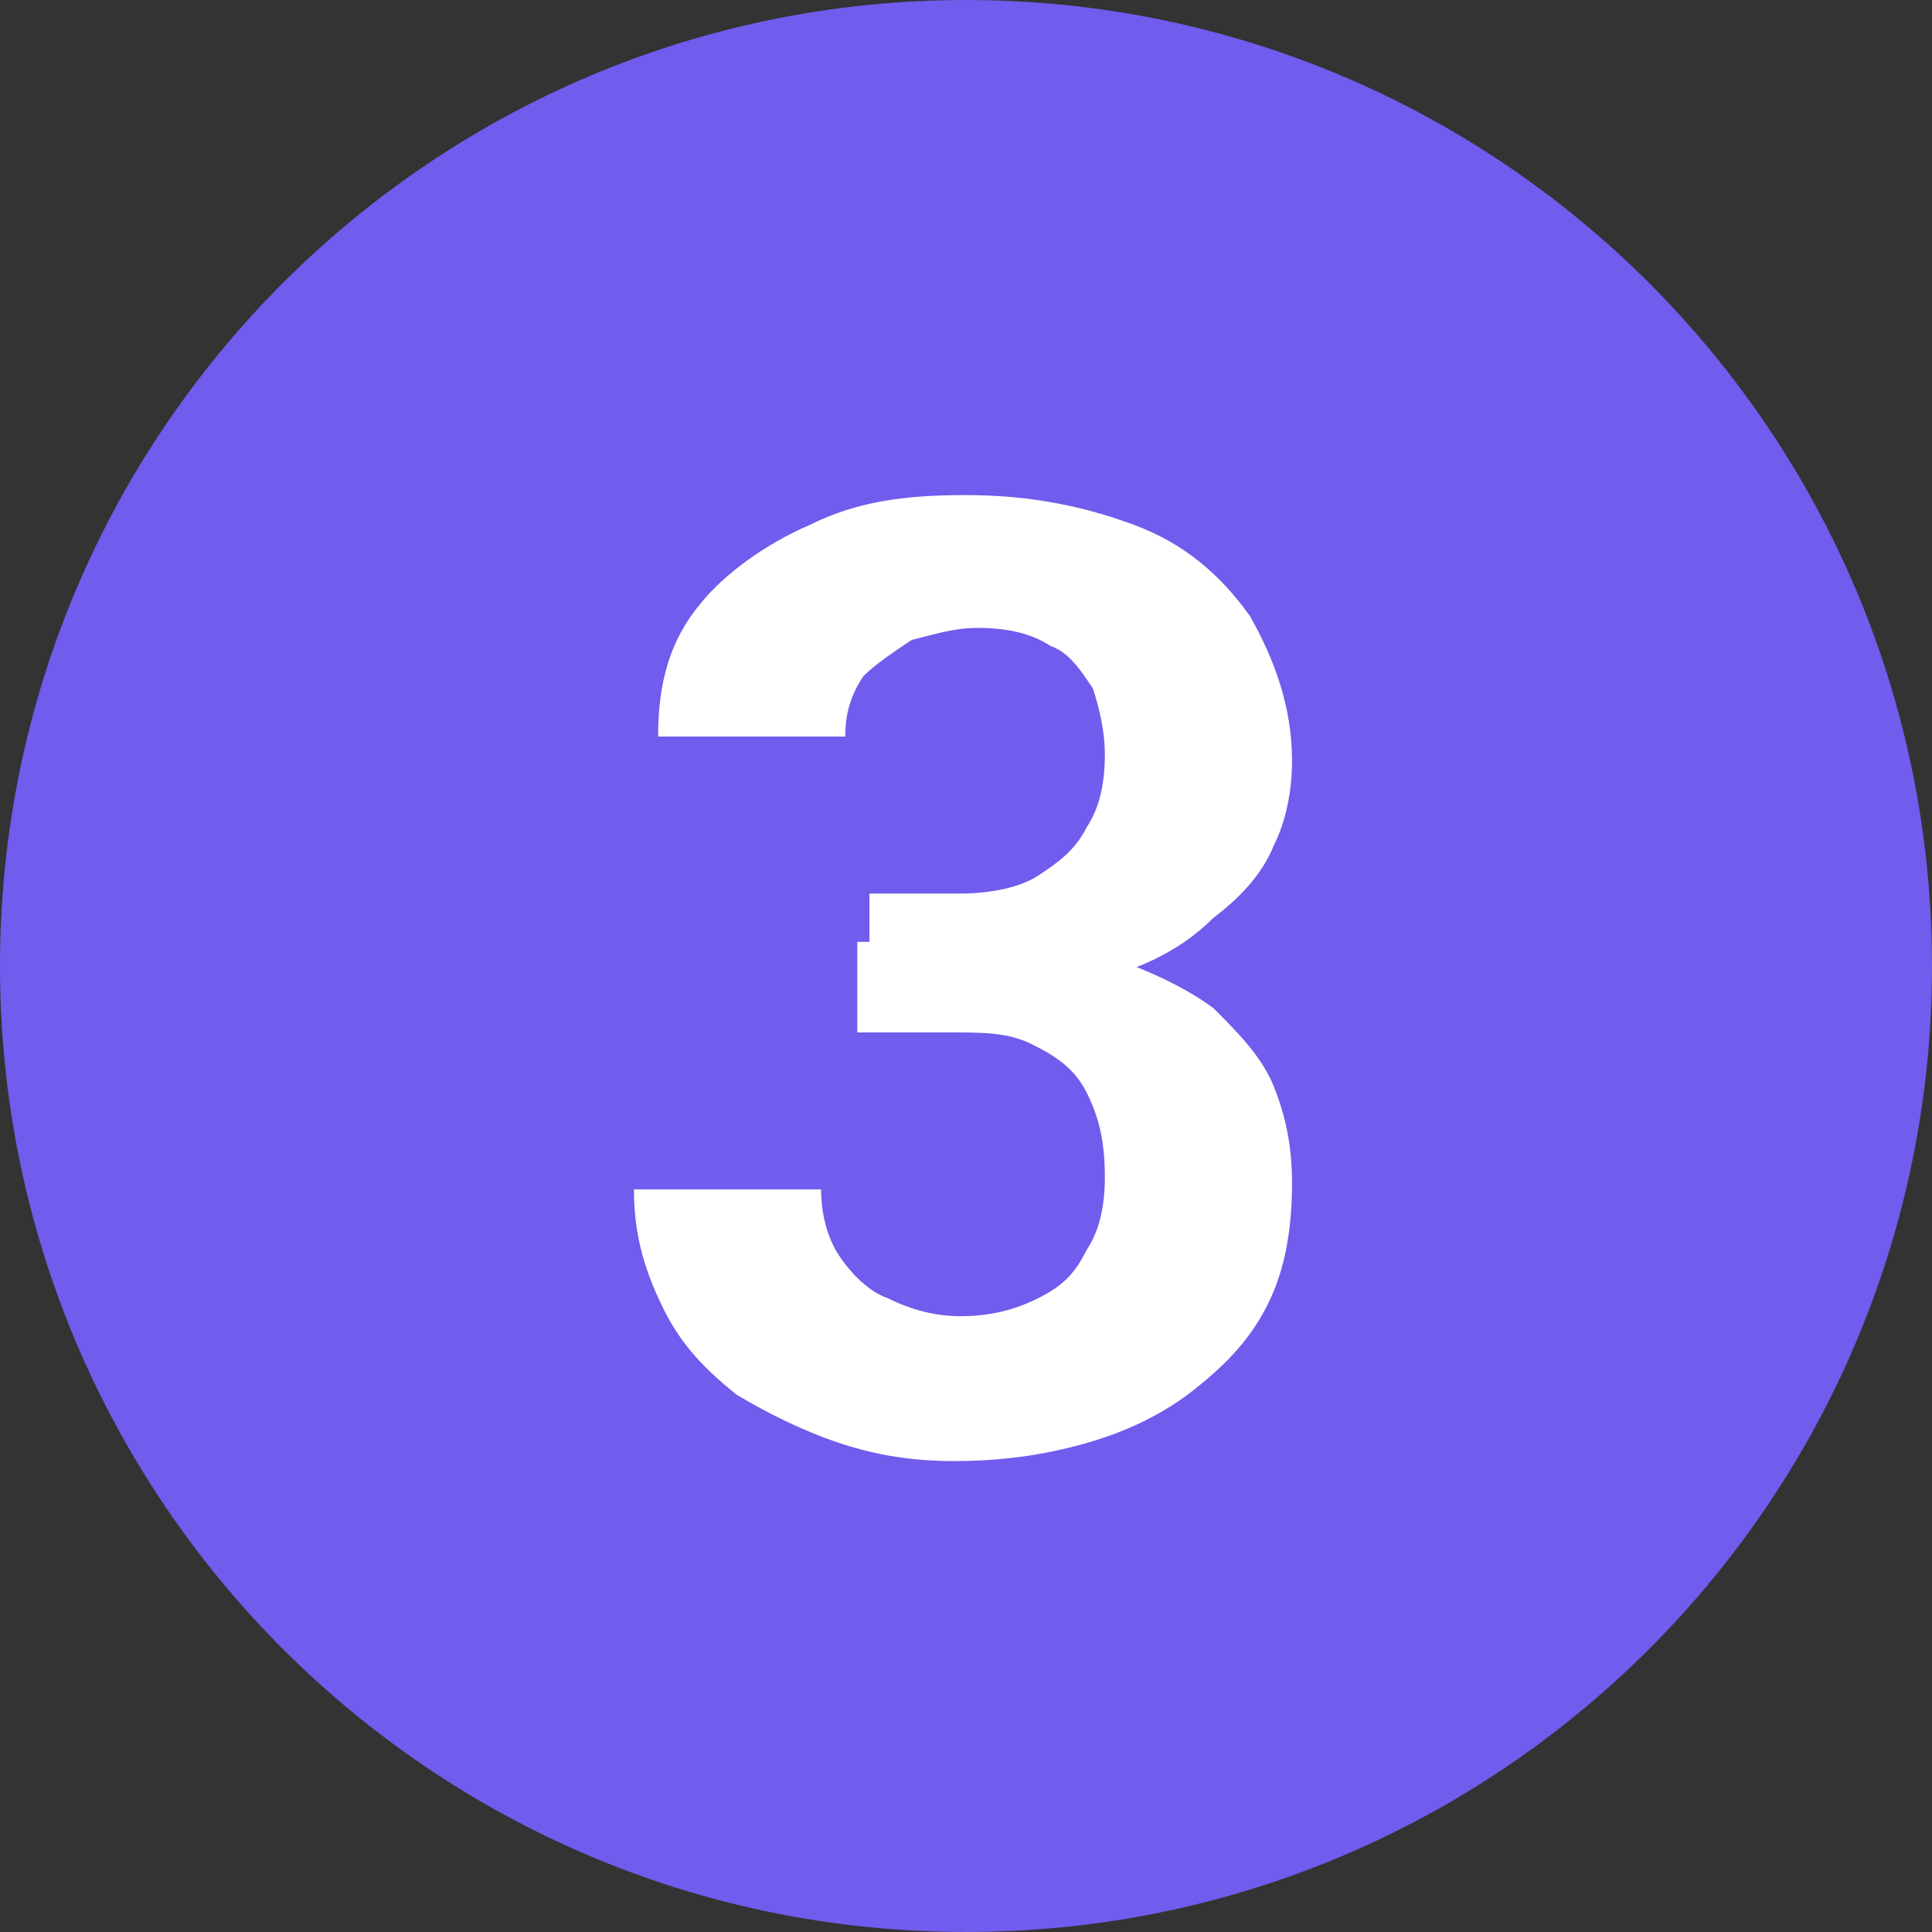 <svg width="32" height="32" viewBox="0 0 32 32" fill="none" xmlns="http://www.w3.org/2000/svg">
<rect x="0" y="0" width="32" height="32" fill="#333333" stroke="none"/>
<g clip-path="url(#clip0_401_238)">
<path d="M16 32C24.837 32 32 24.837 32 16C32 7.163 24.837 0 16 0C7.163 0 0 7.163 0 16C0 24.837 7.163 32 16 32Z" fill="#705CED"/>
<path d="M14.2 14.8H15.9C16.4 14.8 16.9 14.7 17.2 14.5C17.5 14.3 17.8 14.1 18 13.7C18.2 13.4 18.3 13 18.3 12.5C18.3 12.1 18.2 11.7 18.1 11.4C17.9 11.1 17.7 10.8 17.4 10.7C17.1 10.5 16.7 10.4 16.2 10.4C15.8 10.4 15.5 10.5 15.1 10.6C14.8 10.8 14.5 11 14.3 11.2C14.1 11.5 14 11.8 14 12.2H10.9C10.9 11.3 11.1 10.6 11.6 10C12 9.5 12.7 9 13.4 8.7C14.2 8.3 15 8.2 16 8.2C17.1 8.2 18 8.4 18.8 8.7C19.6 9 20.2 9.5 20.7 10.2C21.1 10.9 21.4 11.7 21.4 12.6C21.4 13.1 21.3 13.6 21.1 14C20.9 14.5 20.5 14.9 20.1 15.2C19.7 15.6 19.2 15.9 18.6 16.1C18 16.3 17.3 16.4 16.5 16.4H14.4V14.8H14.2ZM14.2 17.2V15.6H16.3C17.2 15.6 17.9 15.7 18.5 15.9C19.1 16.1 19.7 16.4 20.1 16.7C20.5 17.1 20.9 17.5 21.1 18C21.3 18.5 21.4 19 21.4 19.6C21.4 20.3 21.3 21 21 21.6C20.7 22.2 20.3 22.6 19.8 23C19.3 23.4 18.7 23.7 18 23.9C17.3 24.1 16.6 24.2 15.8 24.2C15.1 24.2 14.5 24.1 13.9 23.9C13.3 23.7 12.7 23.4 12.2 23.1C11.7 22.7 11.3 22.3 11 21.7C10.7 21.1 10.5 20.5 10.5 19.7H13.6C13.6 20.1 13.7 20.5 13.9 20.8C14.1 21.1 14.4 21.4 14.7 21.5C15.1 21.7 15.5 21.8 15.9 21.8C16.4 21.8 16.8 21.7 17.2 21.5C17.6 21.3 17.8 21.1 18 20.7C18.2 20.4 18.3 20 18.3 19.5C18.3 18.9 18.2 18.5 18 18.1C17.8 17.7 17.5 17.5 17.1 17.3C16.7 17.1 16.3 17.1 15.7 17.1H14.2V17.2Z" fill="white"/>
</g>
<defs>
<clipPath id="clip0_401_238">
<rect width="32" height="32" fill="white"/>
</clipPath>
</defs>
</svg>
